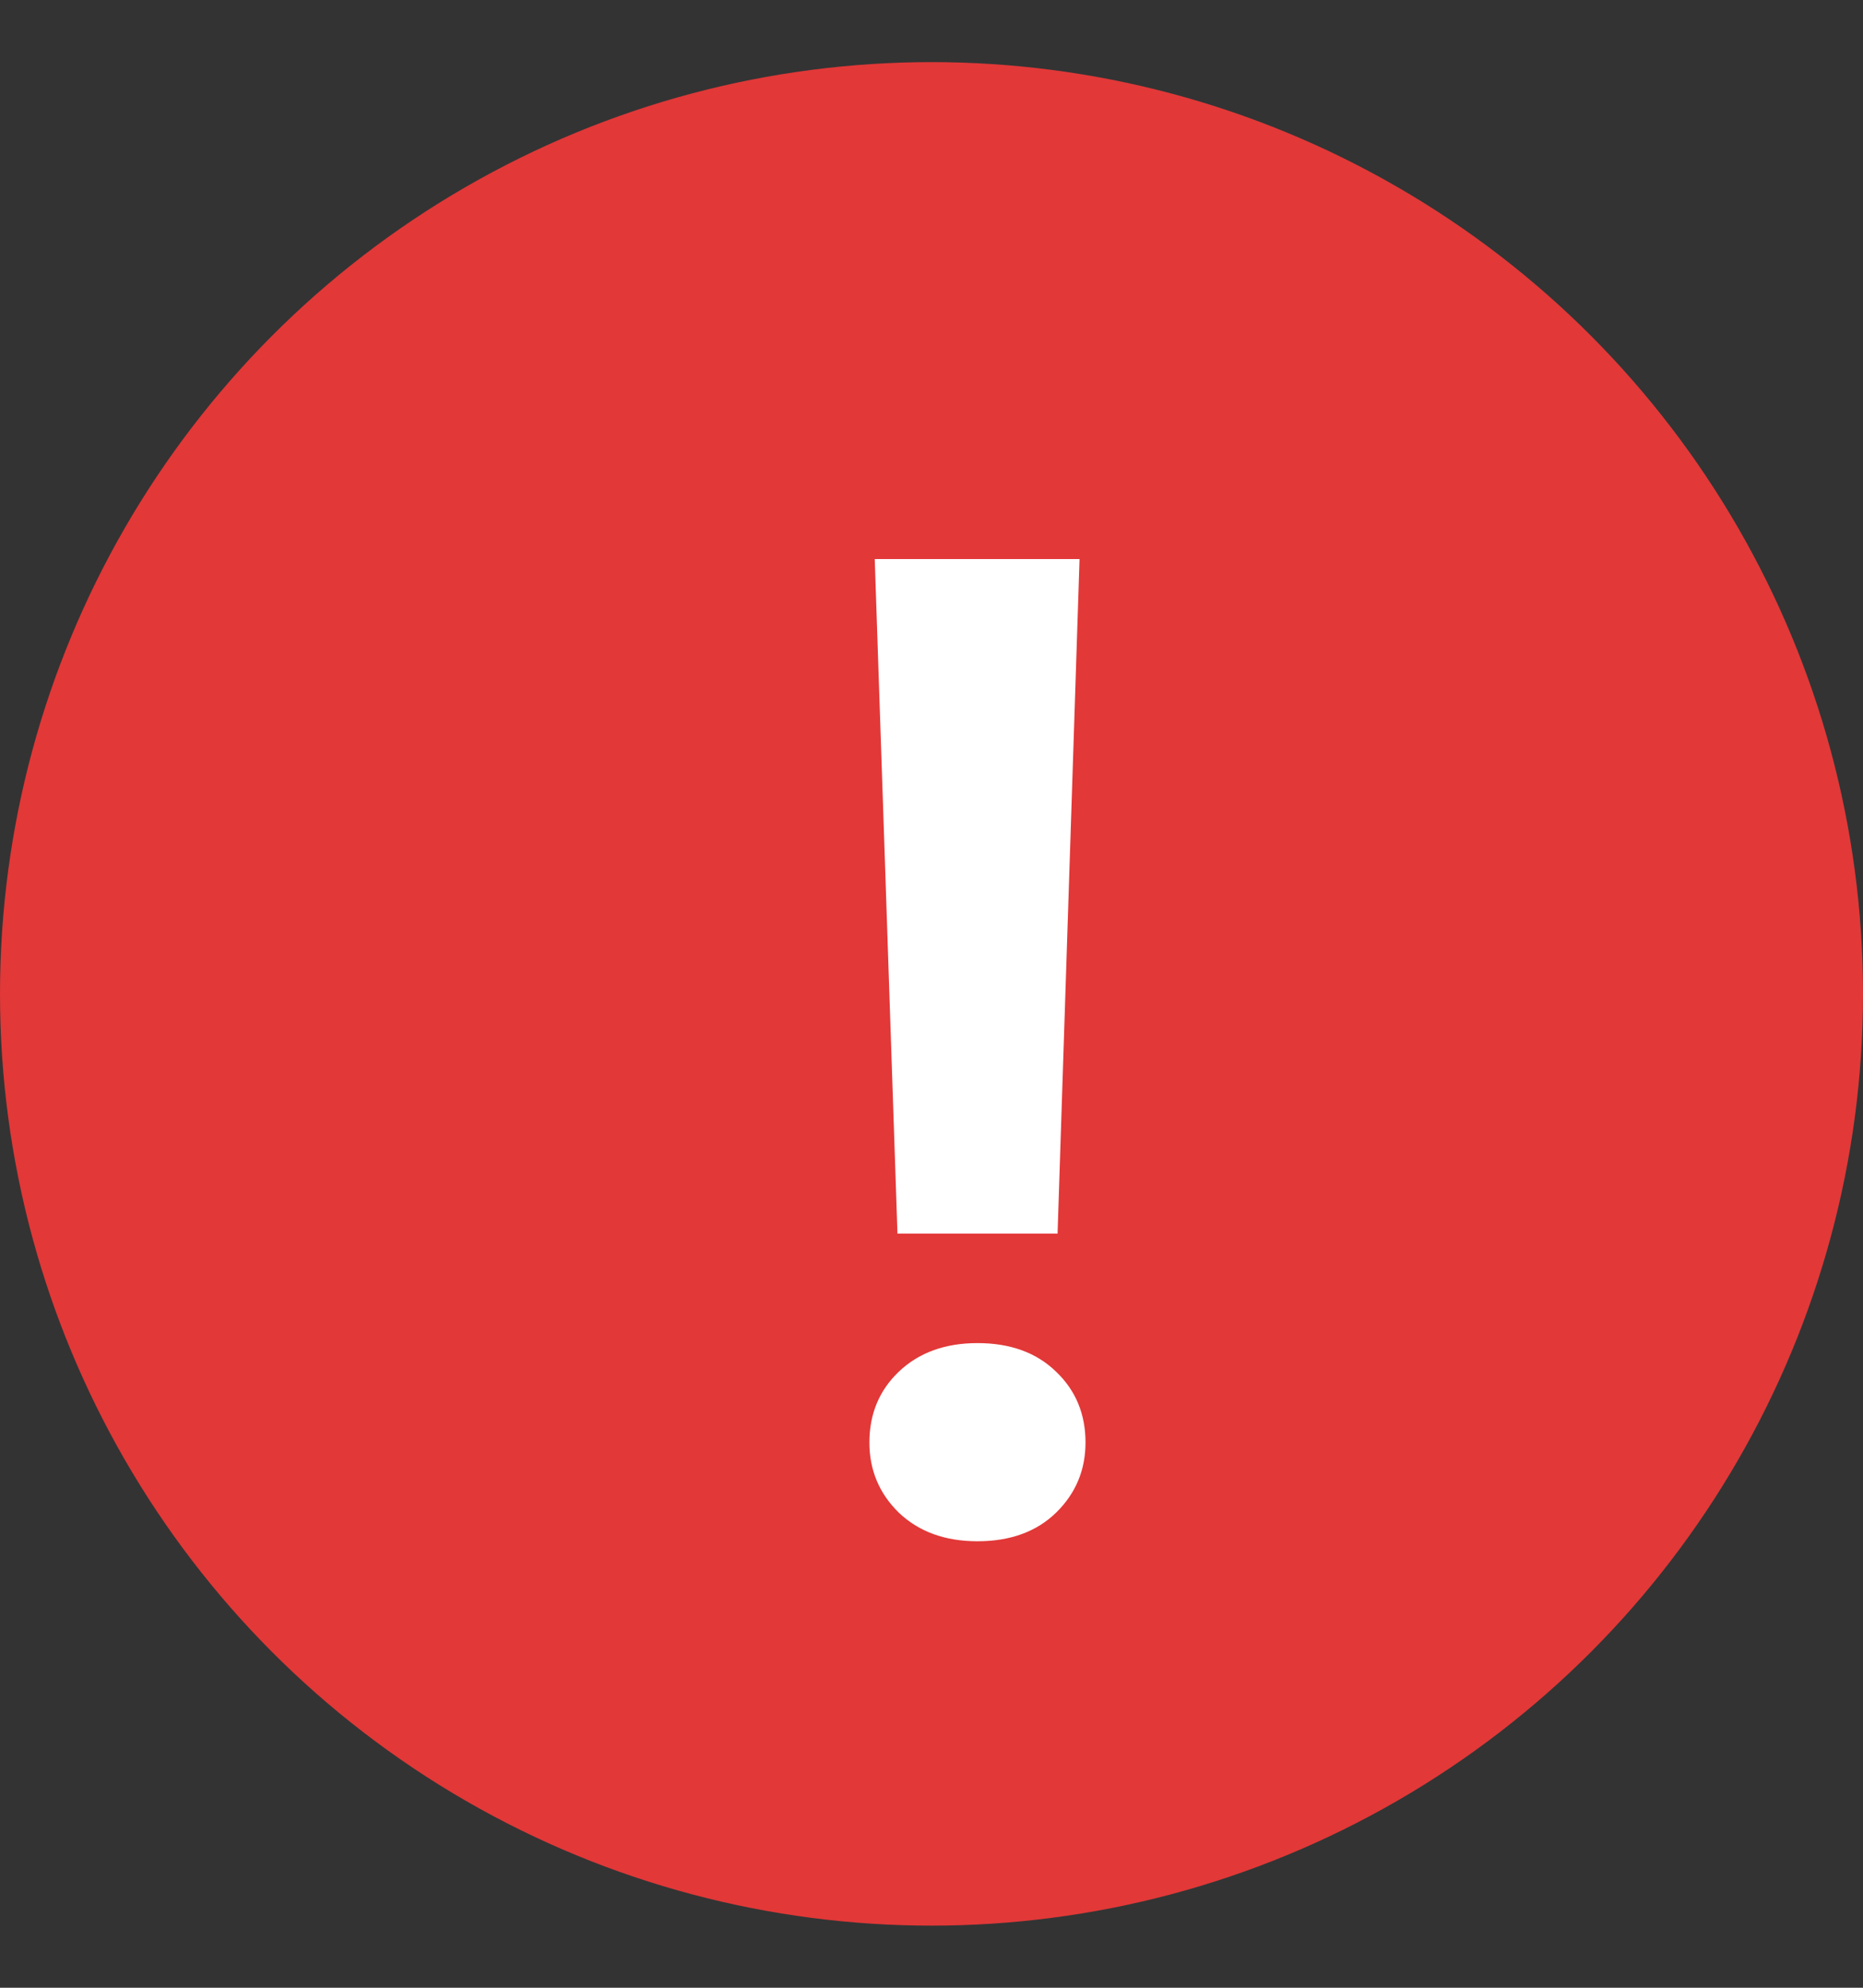 <svg width="15" height="16" viewBox="0 0 15 16" fill="none" xmlns="http://www.w3.org/2000/svg">
<rect x="0" y="0" width="15" height="16" fill="#333333" stroke="none"/>
<circle cx="7.5" cy="8" r="7.5" fill="#E23838"/>
<path d="M8.692 4.5L8.515 9.93H7.226L7.043 4.5H8.692ZM7 11.611C7 11.382 7.079 11.192 7.236 11.042C7.397 10.888 7.609 10.811 7.87 10.811C8.135 10.811 8.346 10.888 8.504 11.042C8.661 11.192 8.74 11.382 8.74 11.611C8.74 11.833 8.661 12.021 8.504 12.175C8.346 12.329 8.135 12.406 7.87 12.406C7.609 12.406 7.397 12.329 7.236 12.175C7.079 12.021 7 11.833 7 11.611Z" fill="white"/>
</svg>
